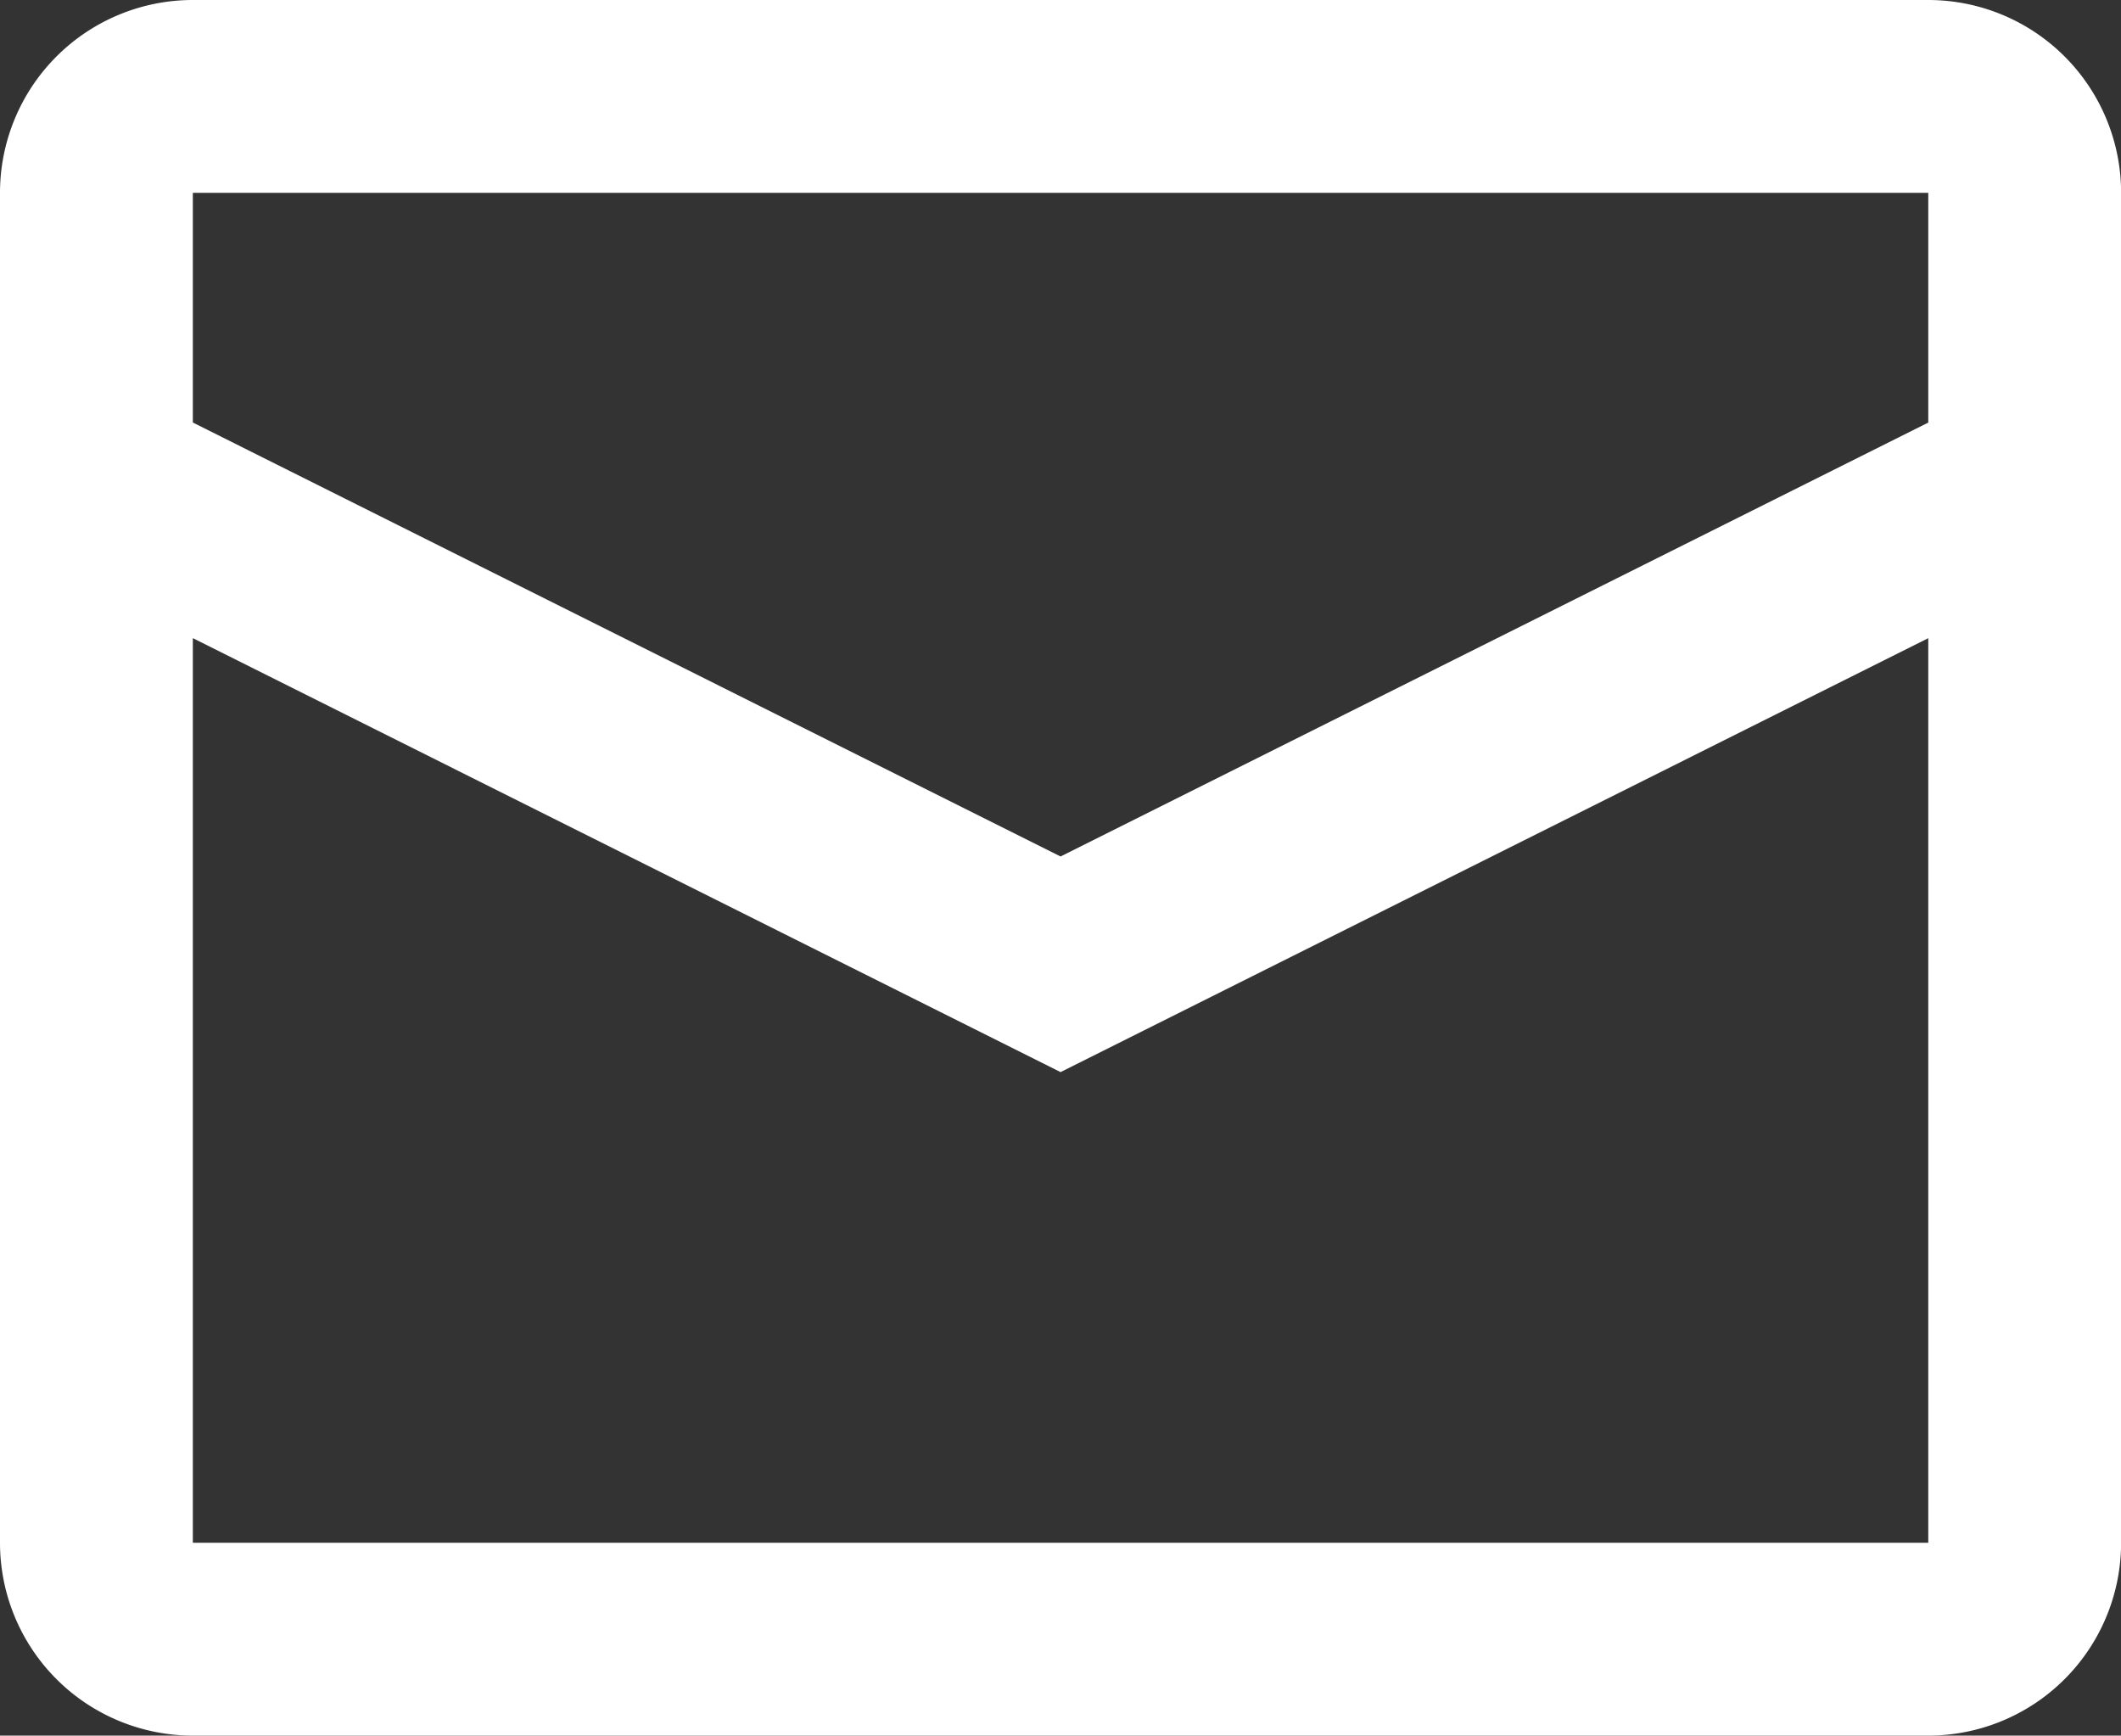 <svg xmlns="http://www.w3.org/2000/svg" width="83.89" height="68.64"><rect width="100%" height="100%" fill="#333333" stroke="none"/><path d="M76.267 16.712V7.627H7.627v9.083l34.32 17.162zm0 8.527L41.947 42.4 7.627 25.237v35.776h68.64zM7.627 0h68.64a7.627 7.627 0 017.627 7.627v53.386a7.627 7.627 0 01-7.627 7.627H7.627A7.627 7.627 0 010 61.013V7.627A7.627 7.627 0 017.627 0z" fill="#fff" fill-rule="evenodd"/></svg>